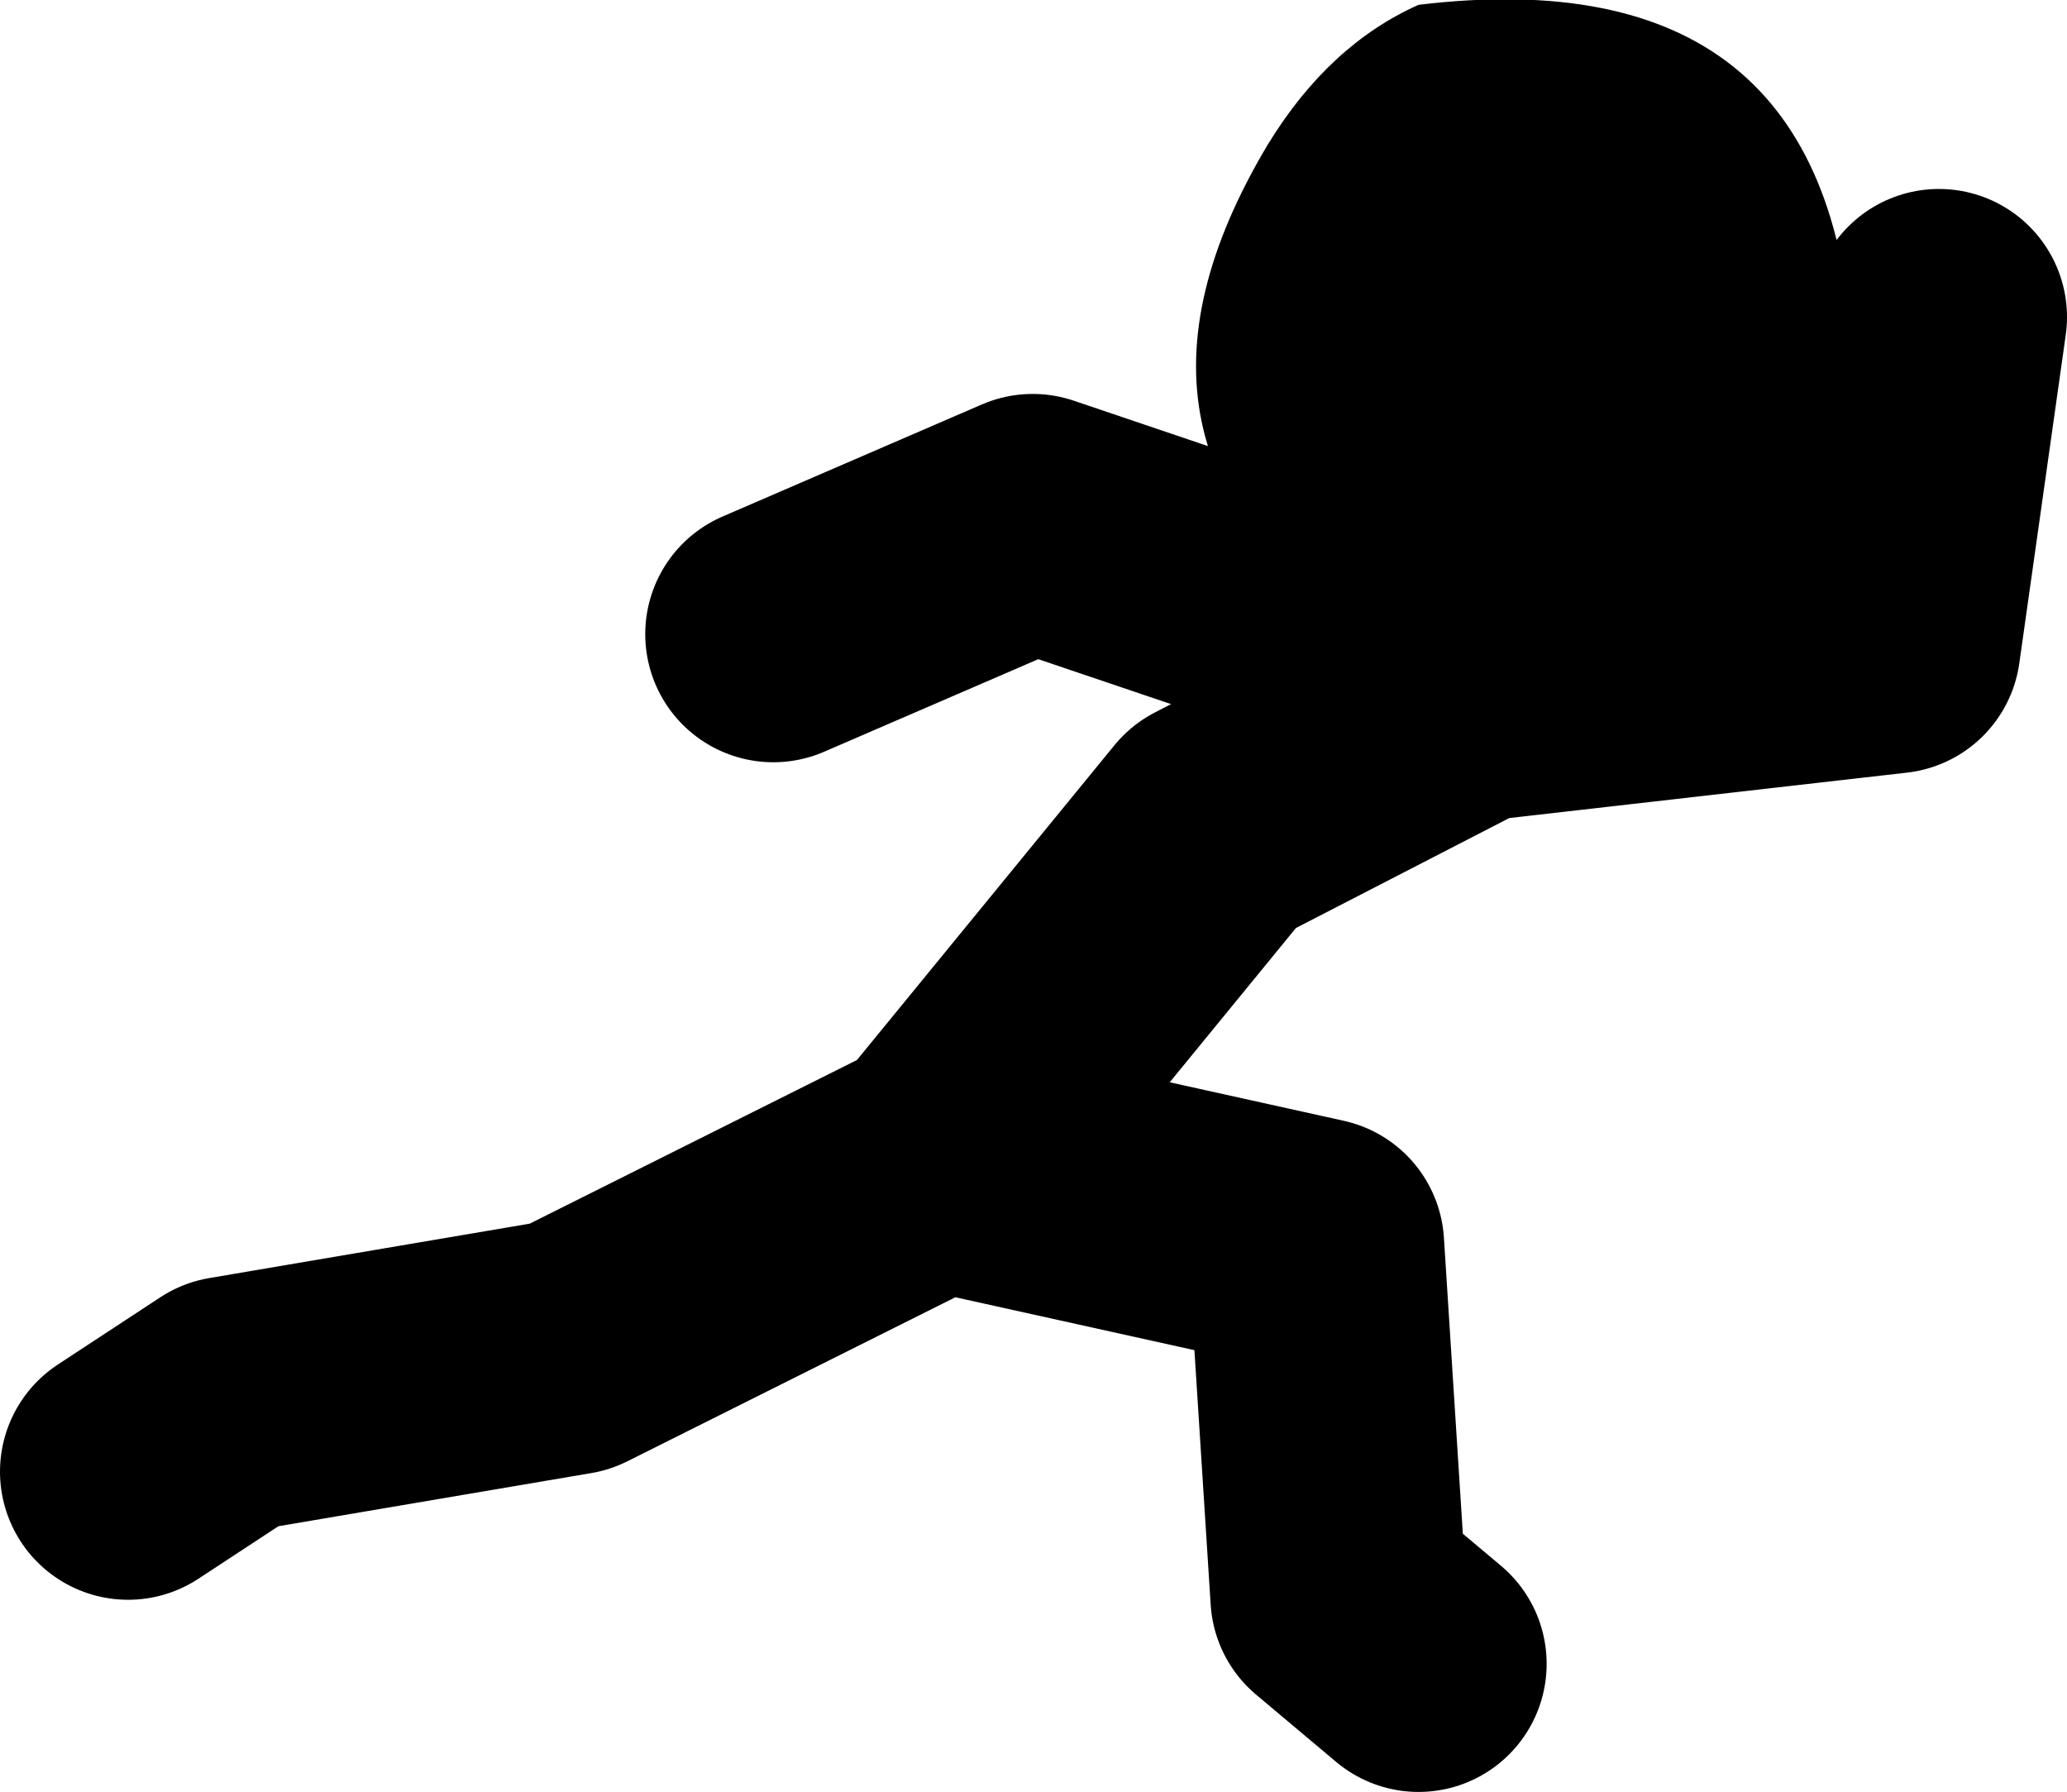 <?xml version="1.0" encoding="UTF-8" standalone="no"?>
<svg xmlns:xlink="http://www.w3.org/1999/xlink" height="55.95px" width="64.55px" xmlns="http://www.w3.org/2000/svg">
  <g transform="matrix(1.0, 0.0, 0.0, 1.0, 473.95, -28.8)">
    <path d="M-427.55 50.4 L-414.85 48.95 -413.4 38.7 M-444.85 65.2 L-456.15 70.85 -466.75 72.65 -469.95 74.75 M-444.15 65.2 L-432.85 67.7 -432.15 78.65 -429.65 80.75 M-444.15 64.5 L-436.05 54.6 -427.9 50.4 M-428.25 49.65 L-441.7 45.1 -449.8 48.6" fill="none" stroke="#000000" stroke-linecap="round" stroke-linejoin="round" stroke-width="8.0"/>
    <path d="M-416.1 39.8 Q-415.8 46.15 -420.95 49.15 -426.05 52.1 -431.15 48.75 -440.1 42.9 -434.35 33.3 -432.45 30.2 -429.65 28.95 -416.75 27.4 -416.1 39.8" fill="#000000" fill-rule="evenodd" stroke="none"/>
  </g>
</svg>
